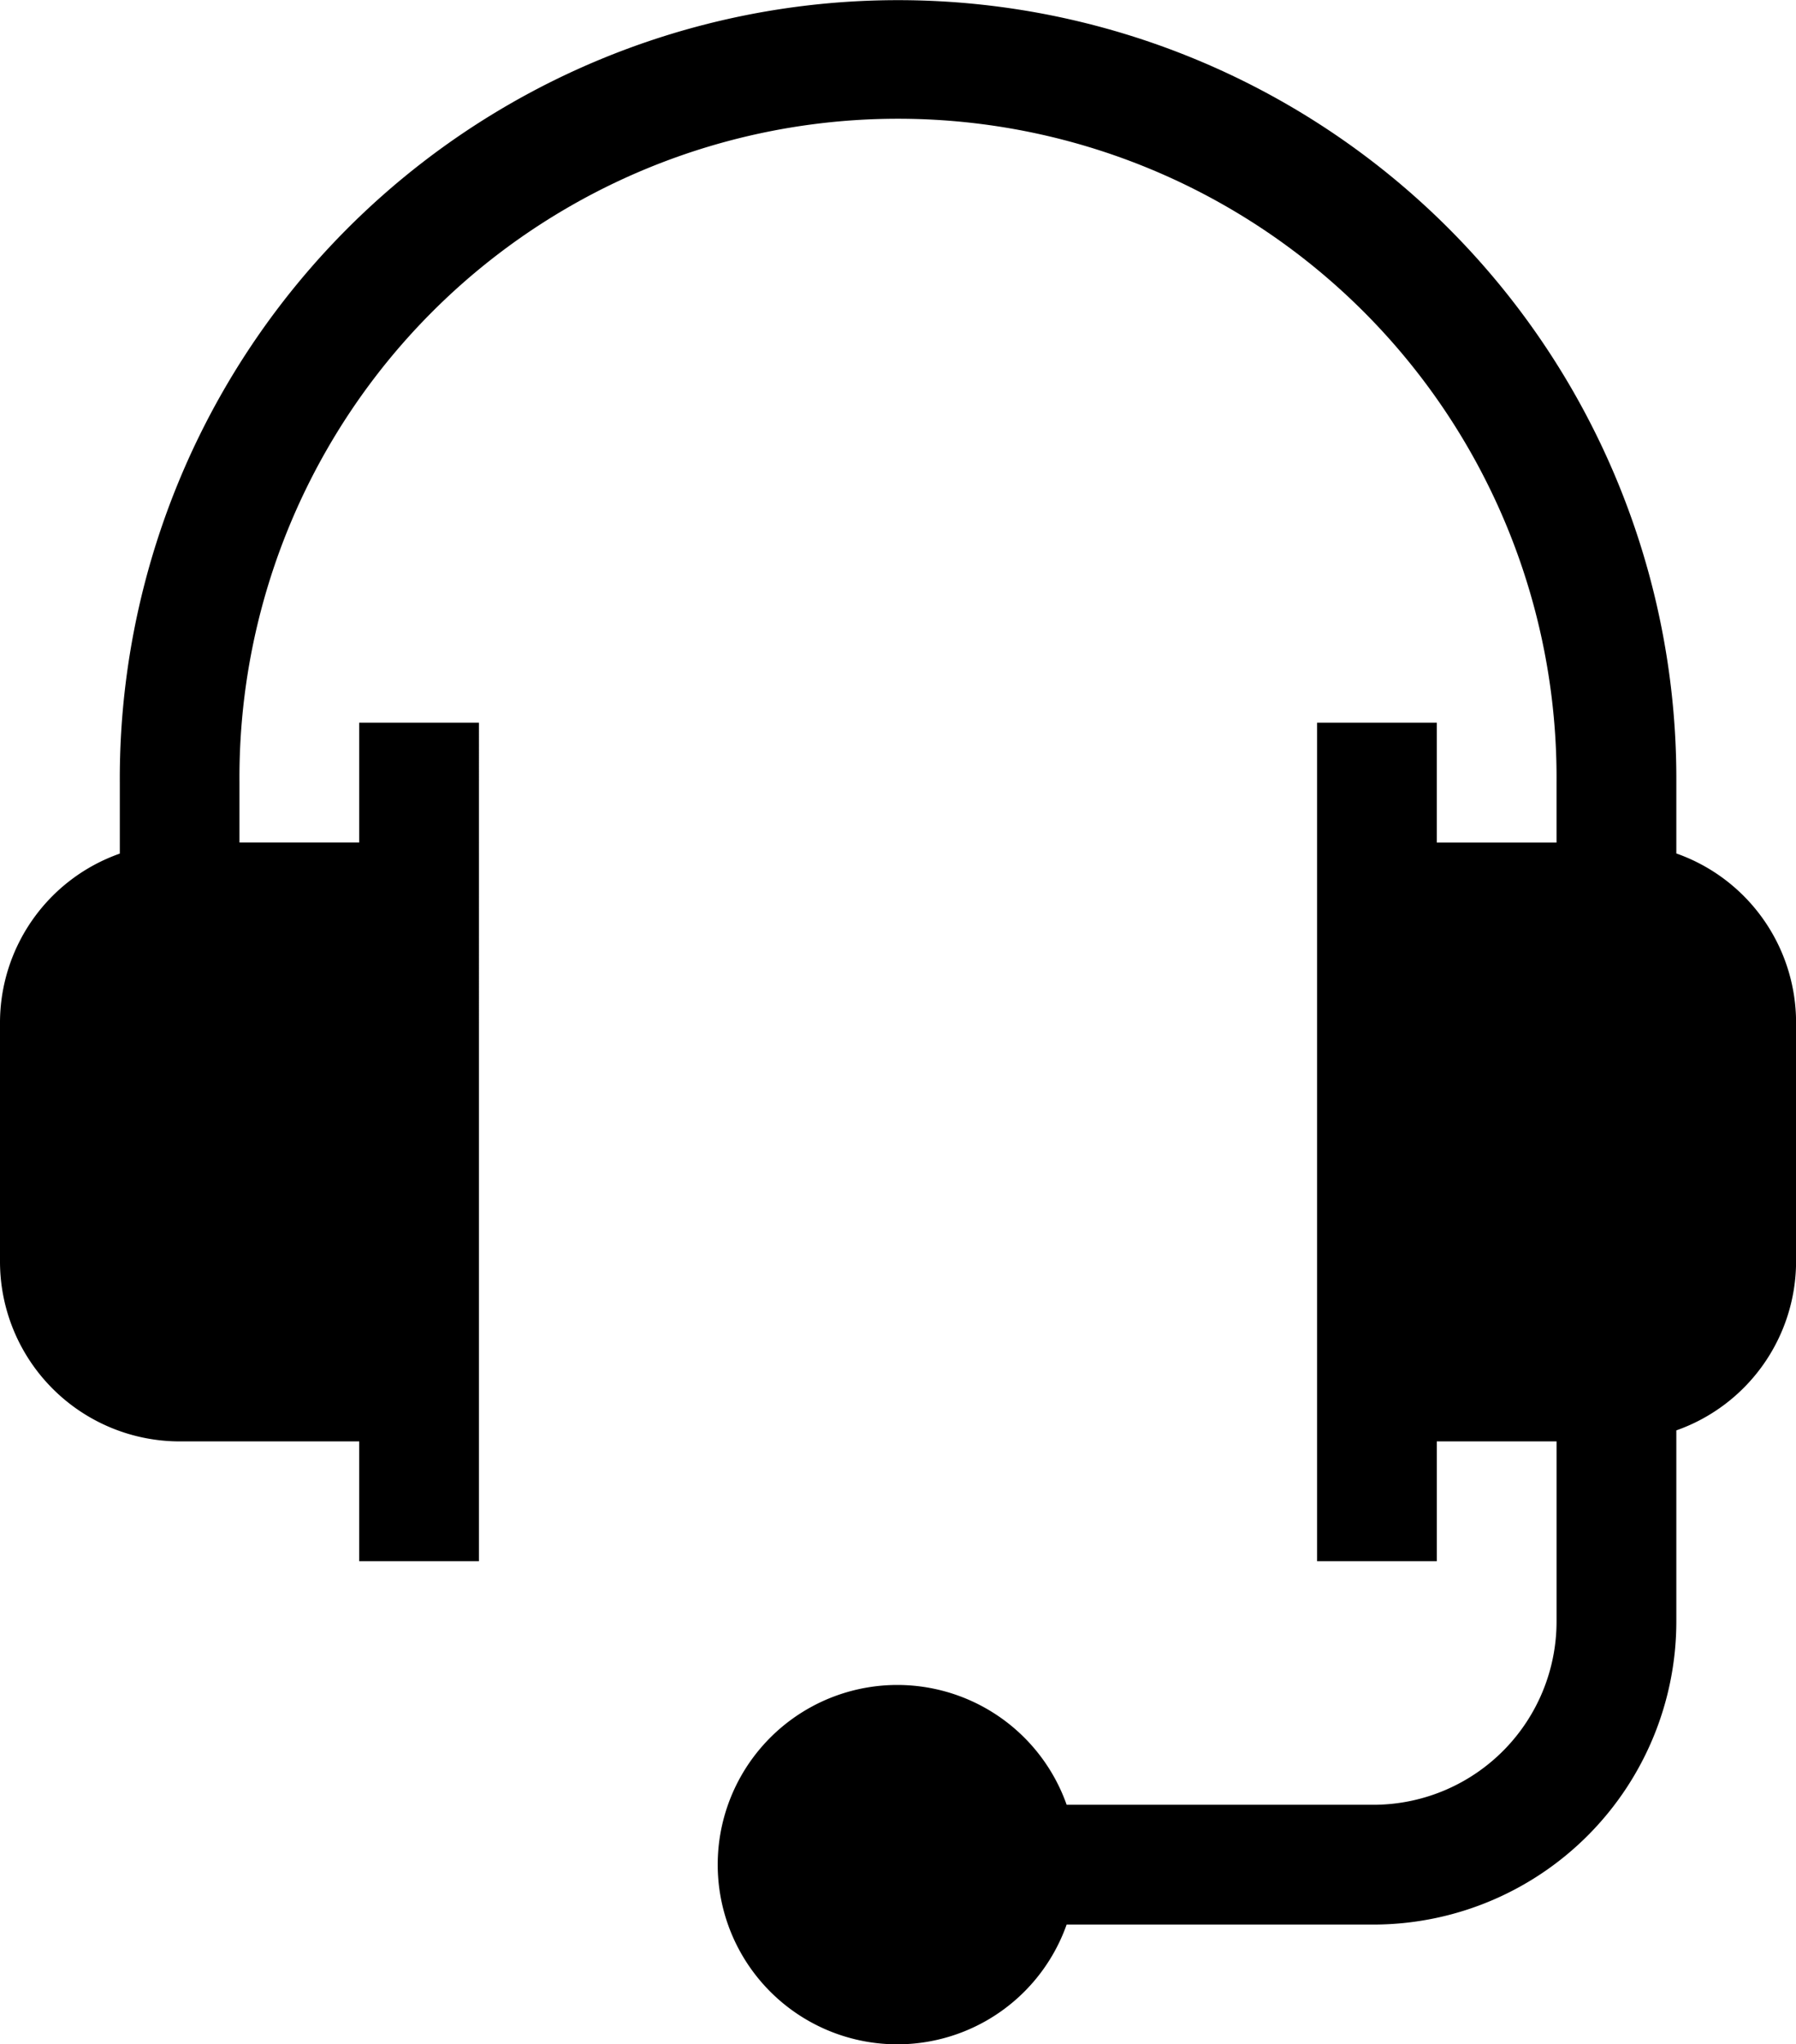 <svg xmlns="http://www.w3.org/2000/svg" width="91.598" height="104.218" viewBox="0 0 91.598 104.218">
  <path id="Tracciato_28" data-name="Tracciato 28" d="M40.16,73.482h9.16v6.107h6.107V36.843H49.32v6.107H43.213V39.9a33.587,33.587,0,1,1,67.172,0v3.053h-6.107V36.843H98.172V79.589h6.107V73.482h6.107v9.16a9.346,9.346,0,0,1-9.16,9.363H85.4a9.16,9.16,0,1,0,0,6.107h15.829a15.46,15.46,0,0,0,15.266-15.47V72.92a9.145,9.145,0,0,0,6.107-8.6V52.109a9.145,9.145,0,0,0-6.107-8.6V39.9a39.693,39.693,0,1,0-79.385,0v3.616A9.145,9.145,0,0,0,31,52.109V64.322A9.17,9.17,0,0,0,40.16,73.482Z" transform="translate(-31)"/>
</svg>
